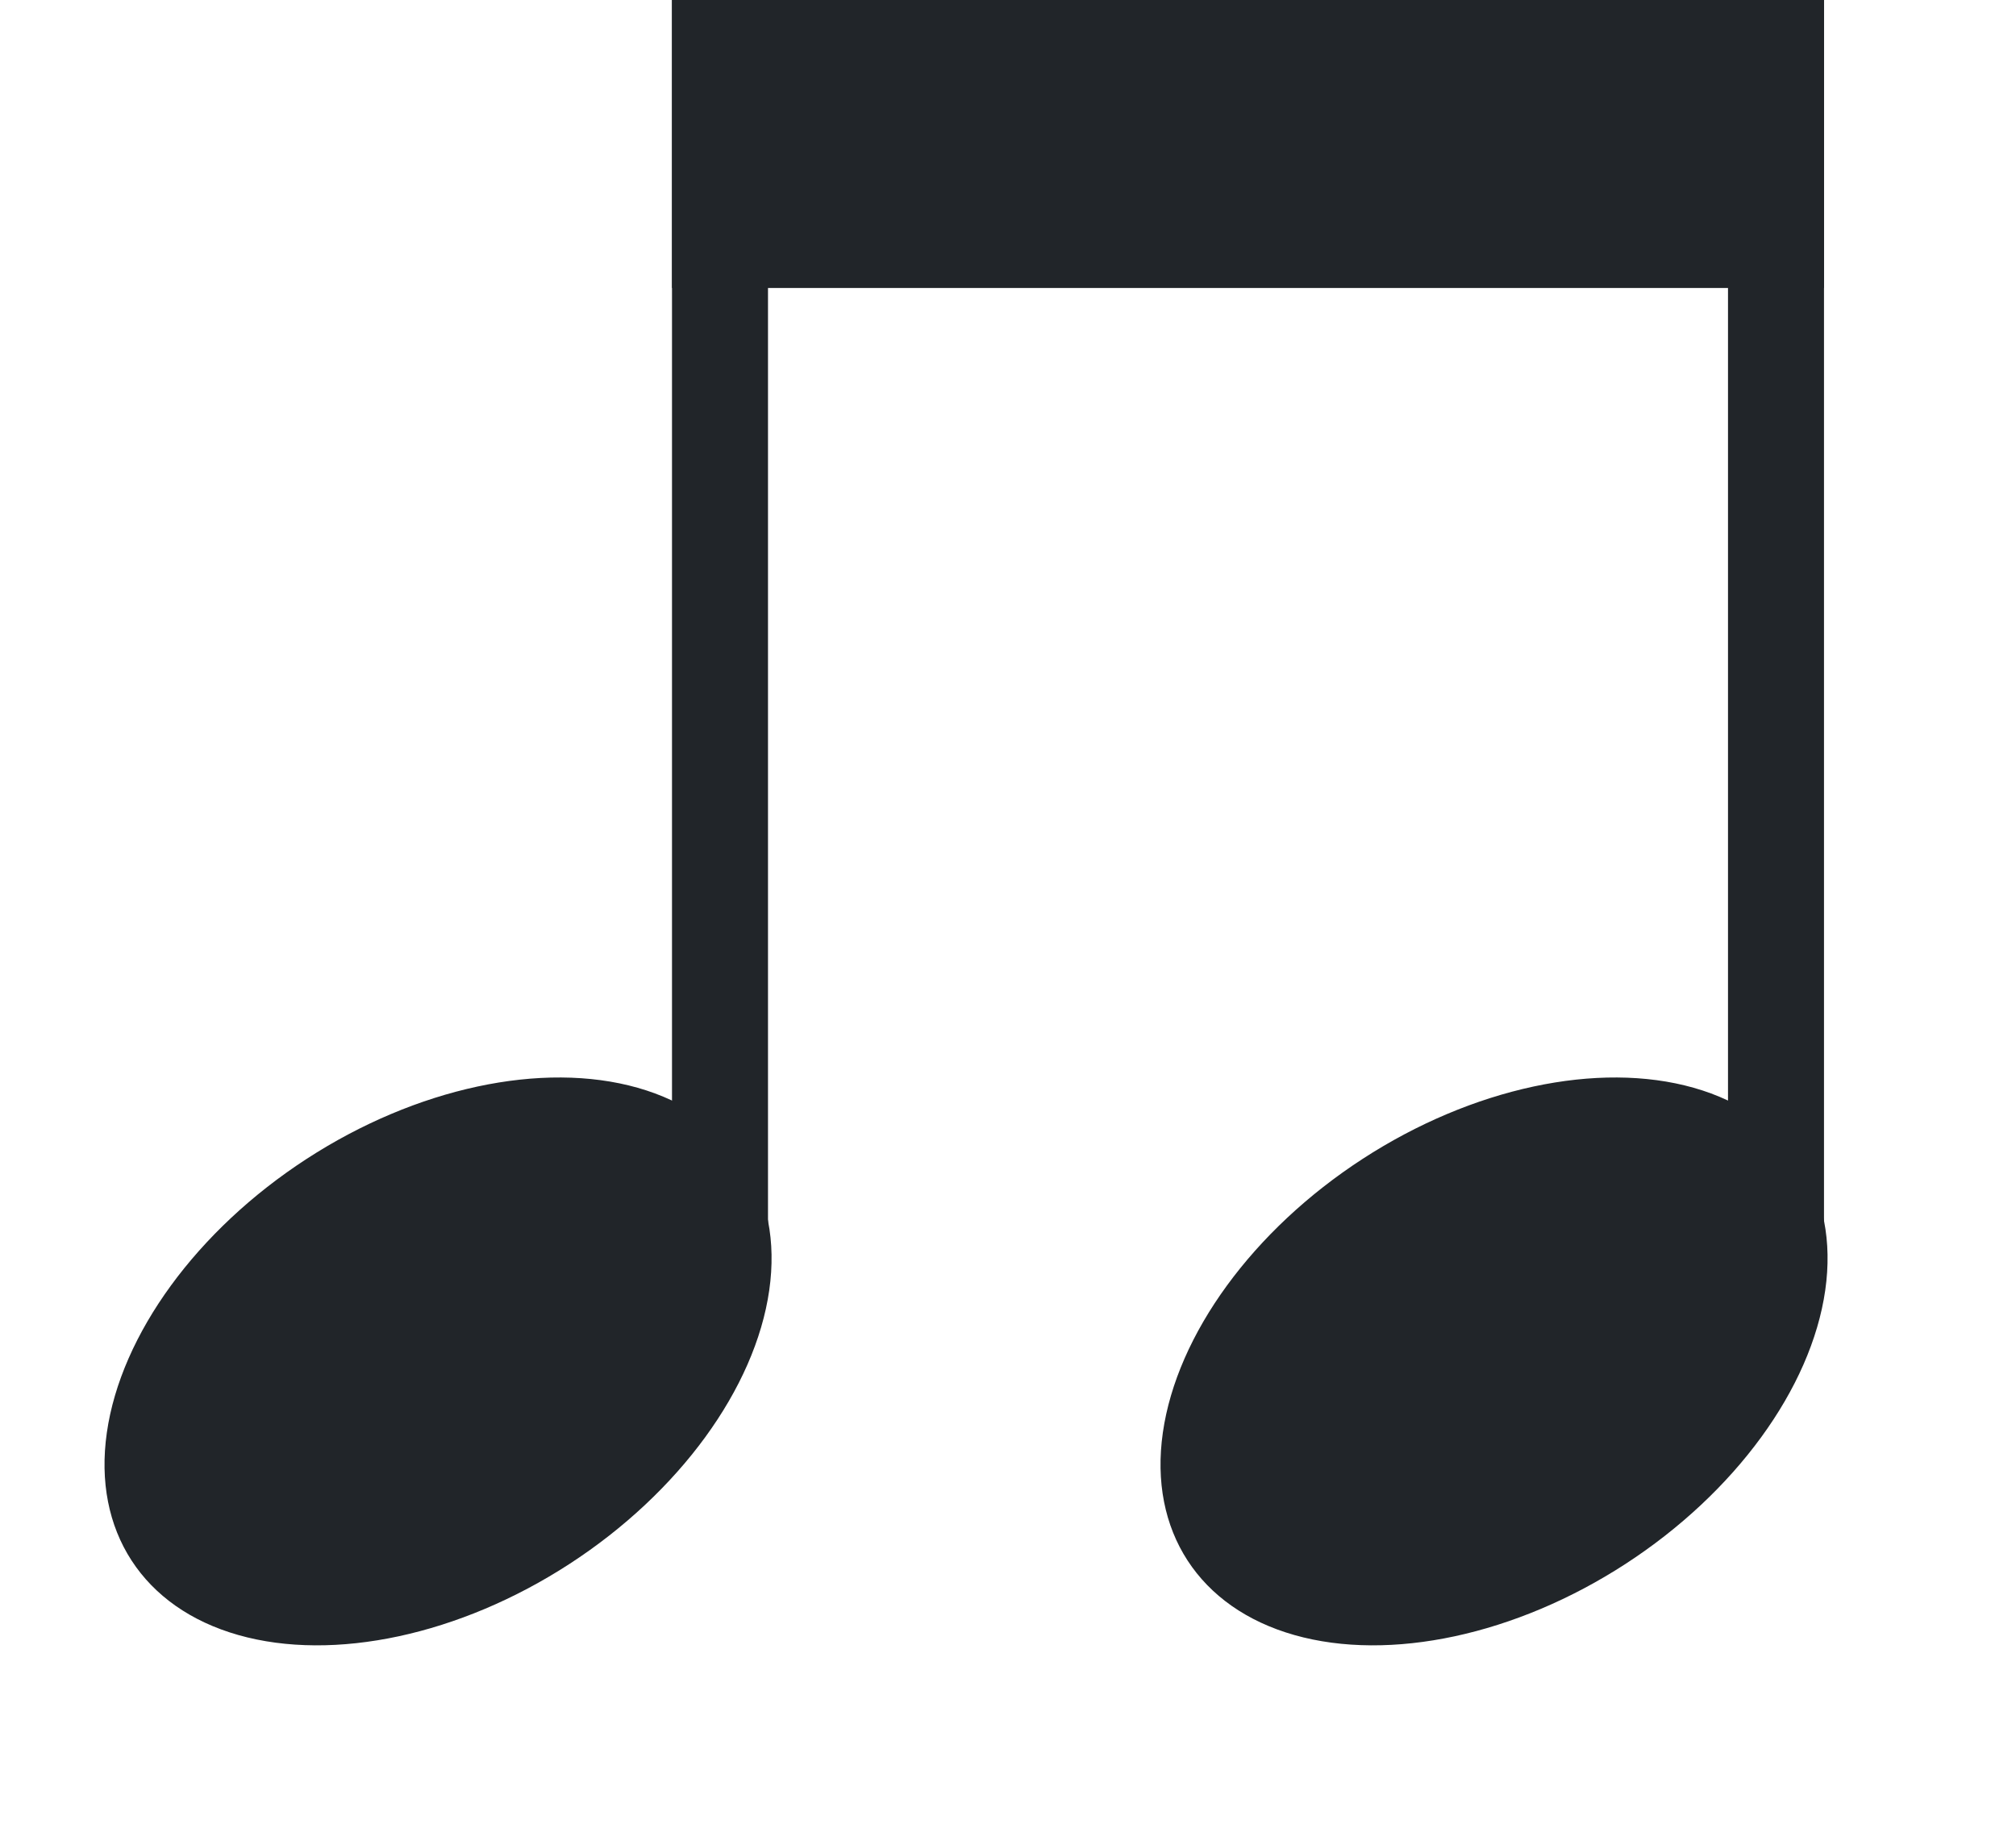 <svg width="21" height="19" viewBox="0 0 21 19" fill="none" xmlns="http://www.w3.org/2000/svg">
<ellipse cx="15.563" cy="14.182" rx="2.515" ry="3.807" transform="rotate(57 15.563 14.182)" fill="#212529"/>
<rect x="18" width="1" height="13" fill="#212529"/>
<ellipse cx="4.563" cy="14.182" rx="2.515" ry="3.807" transform="rotate(57 4.563 14.182)" fill="#212529"/>
<rect x="7" width="1" height="13" fill="#212529"/>
<rect x="7" width="12" height="3" fill="#212529"/>
</svg>
